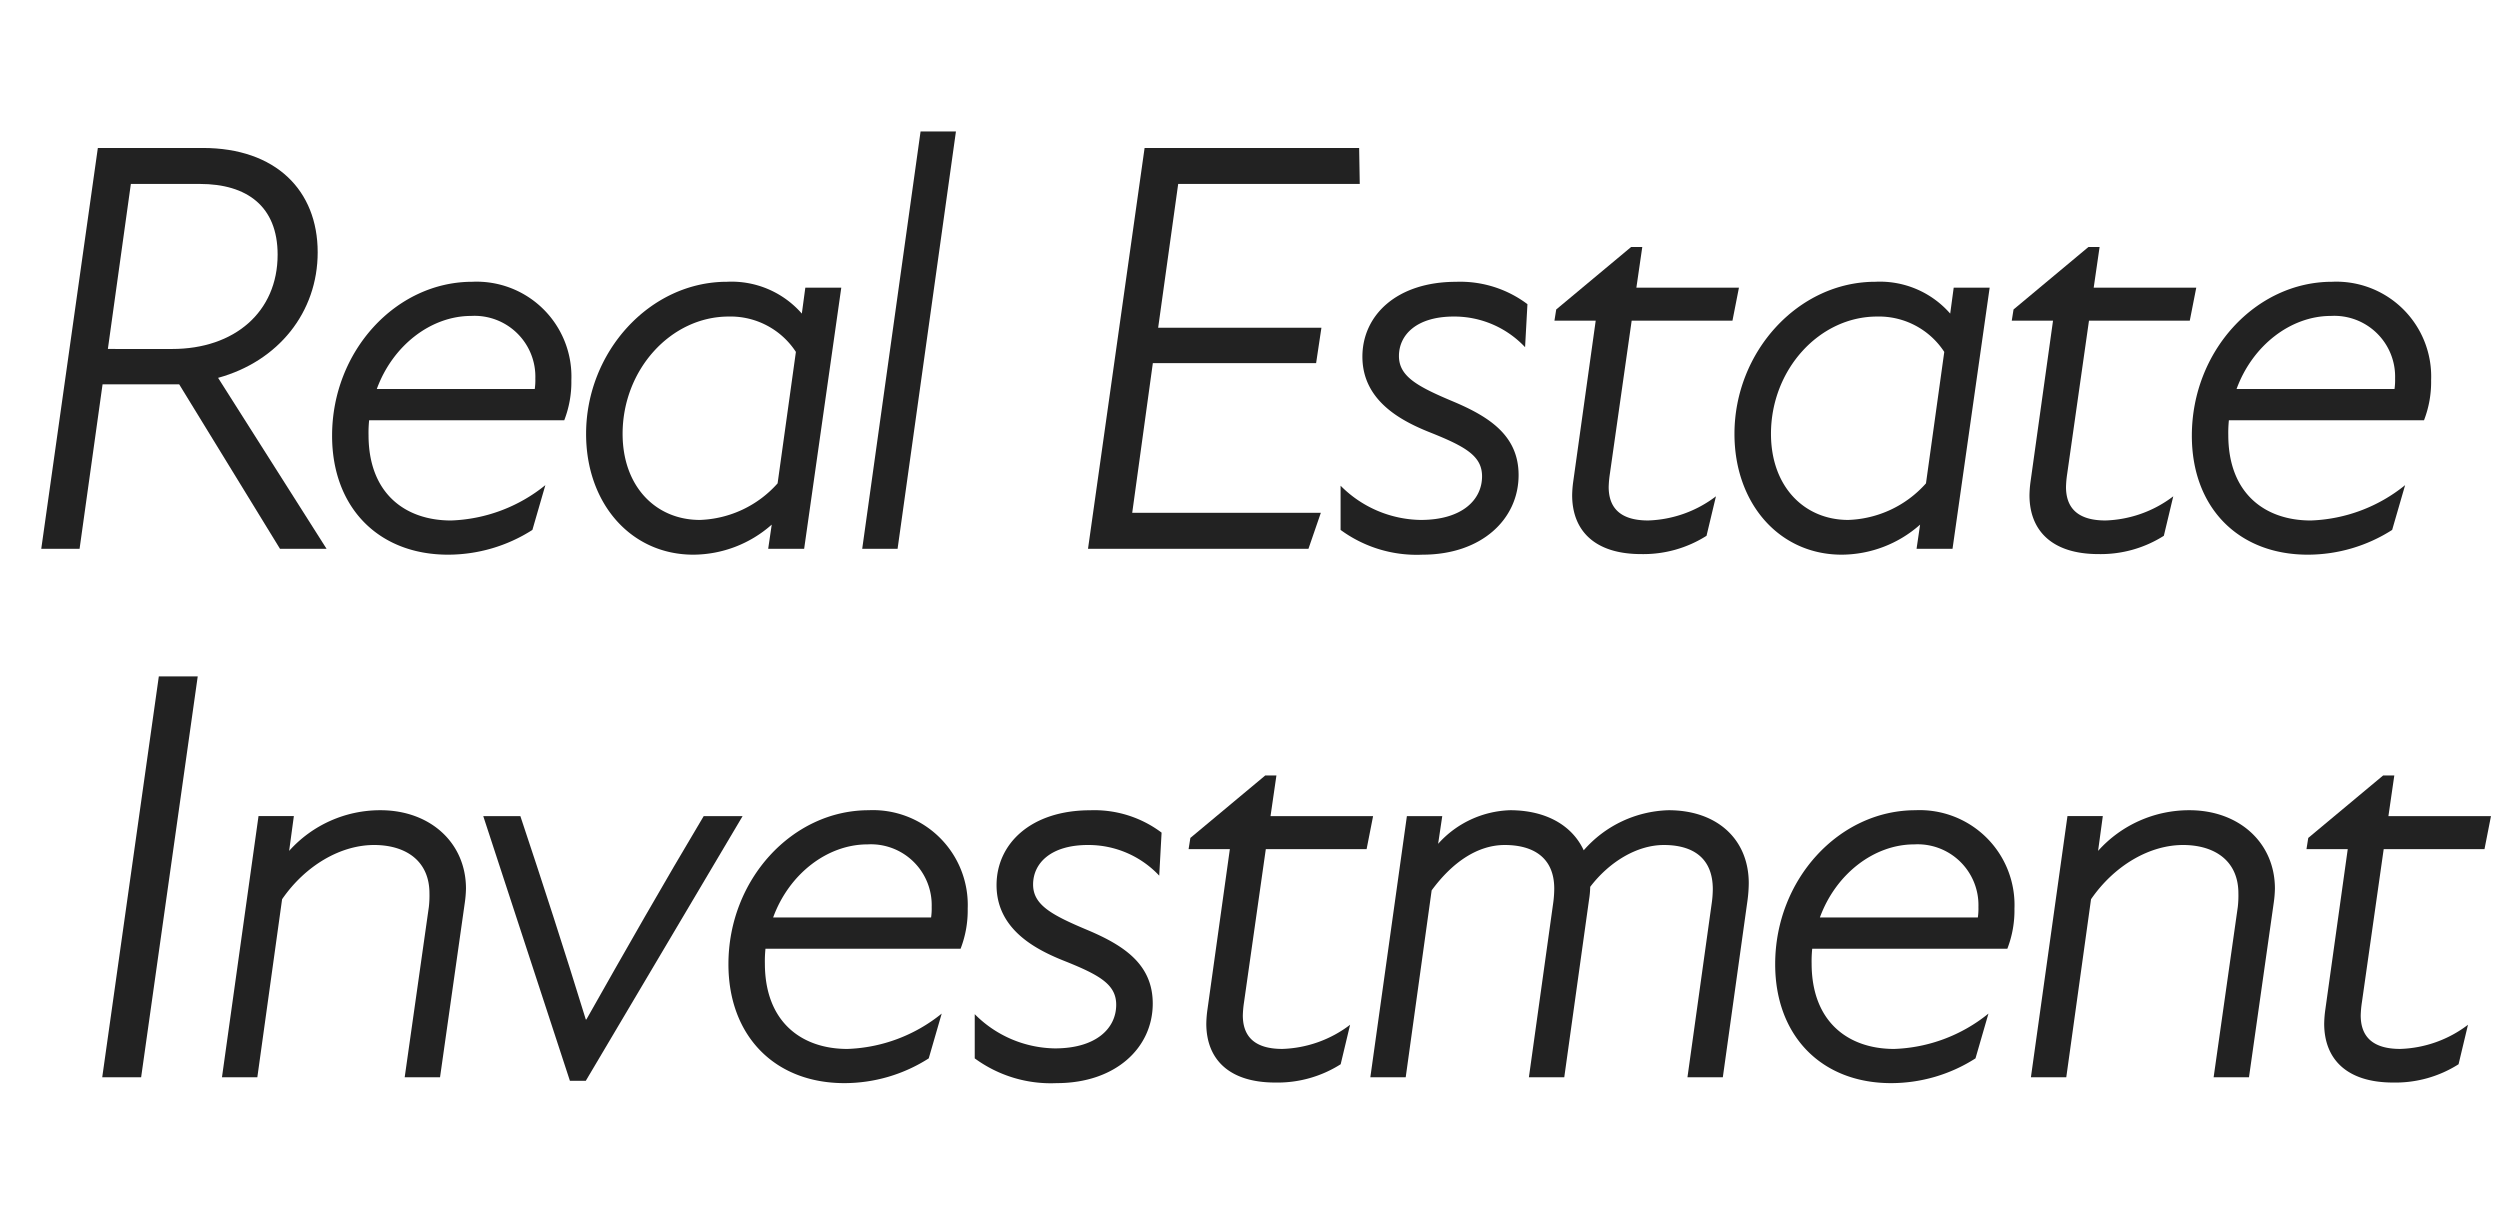 <svg xmlns="http://www.w3.org/2000/svg" width="246" height="121" viewBox="0 0 246 121">
  <g id="section__title_animation" data-name="グループ 66" transform="translate(-69 -2048)">
    <g><path id="パス_101" data-name="パス 101" d="M4.06,0H7.83l2.262-16.182h7.54L27.55,0h4.582L21.46-16.82c5.916-1.624,9.8-6.438,9.8-12.354,0-6.09-4.118-10.266-11.31-10.266H9.628Zm6.554-19.662L12.876-35.9h6.786c4.64,0,7.656,2.2,7.656,6.96,0,5.626-4.234,9.28-10.382,9.28Z" transform="translate(69 2102)" fill="#222"/></g>
    <g><path id="パス_100" data-name="パス 100" d="M14.094.58a15.421,15.421,0,0,0,8.294-2.436l1.276-4.408a15.565,15.565,0,0,1-9.28,3.48c-4.524,0-8.12-2.668-8.12-8.41a12.123,12.123,0,0,1,.058-1.45h19.2a10.453,10.453,0,0,0,.7-3.944,9.331,9.331,0,0,0-9.744-9.686c-7.54,0-13.8,6.844-13.8,15.138C2.668-4.118,7.192.58,14.094.58Zm-7.018-16.3c1.566-4.292,5.336-7.192,9.28-7.192a5.985,5.985,0,0,1,6.322,6.148,6.3,6.3,0,0,1-.058,1.044Z" transform="translate(99 2102)" fill="#222"/></g>
    <g><path id="パス_99" data-name="パス 99" d="M13.224.58a11.7,11.7,0,0,0,7.714-2.958L20.59,0h3.538l3.654-25.694H24.244L23.9-23.142a9.181,9.181,0,0,0-7.366-3.132c-7.6,0-13.862,6.9-13.862,14.964C2.668-4.466,7.076.58,13.224.58ZM6.264-11.31c0-6.322,4.756-11.542,10.44-11.542a7.675,7.675,0,0,1,6.612,3.48l-1.8,12.934a10.709,10.709,0,0,1-7.656,3.6C9.512-2.842,6.264-6.148,6.264-11.31Z" transform="translate(124 2102)" fill="#222"/></g>
    <g><path id="パス_98" data-name="パス 98" d="M2.842,0h3.48l5.742-41.064H8.584Z" transform="translate(151 2102)" fill="#222"/></g>
    <g><path id="パス_97" data-name="パス 97" d="M4.06,0H25.752L26.97-3.538H8.41L10.44-18.27H26.506l.522-3.48H10.962L12.934-35.9H30.8L30.74-39.44H9.628Z" transform="translate(172 2102)" fill="#222"/></g>
    <g><path id="パス_96" data-name="パス 96" d="M9.976.58c5.8,0,9.454-3.48,9.454-7.83,0-3.828-2.784-5.684-6.322-7.192-3.6-1.508-5.452-2.494-5.452-4.524,0-2.088,1.74-3.886,5.394-3.886a9.544,9.544,0,0,1,7.018,3.016L20.3-24.07a11,11,0,0,0-7.018-2.2c-5.858,0-9.222,3.306-9.222,7.366,0,4.408,3.944,6.38,6.728,7.482,3.48,1.392,5.046,2.32,5.046,4.292,0,2.32-1.972,4.292-6.032,4.292A11.323,11.323,0,0,1,1.914-6.206v4.35A12.652,12.652,0,0,0,9.976.58Z" transform="translate(199 2102)" fill="#222"/></g>
    <g><path id="パス_95" data-name="パス 95" d="M11.484.522a11.581,11.581,0,0,0,6.438-1.8l.928-3.886a11.576,11.576,0,0,1-6.67,2.378C9.4-2.784,8.294-4.06,8.294-6.09A10.417,10.417,0,0,1,8.41-7.366l2.146-15.08h9.918l.638-3.248H11.02l.58-4H10.5L3.132-23.548l-.174,1.1h4.06L4.814-6.67A11.263,11.263,0,0,0,4.7-5.278C4.7-1.8,6.9.522,11.484.522Z" transform="translate(219 2102)" fill="#222"/></g>
    <g><path id="パス_94" data-name="パス 94" d="M13.224.58a11.7,11.7,0,0,0,7.714-2.958L20.59,0h3.538l3.654-25.694H24.244L23.9-23.142a9.181,9.181,0,0,0-7.366-3.132c-7.6,0-13.862,6.9-13.862,14.964C2.668-4.466,7.076.58,13.224.58ZM6.264-11.31c0-6.322,4.756-11.542,10.44-11.542a7.675,7.675,0,0,1,6.612,3.48l-1.8,12.934a10.709,10.709,0,0,1-7.656,3.6C9.512-2.842,6.264-6.148,6.264-11.31Z" transform="translate(237 2102)" fill="#222"/></g>
    <g><path id="パス_93" data-name="パス 93" d="M11.484.522a11.581,11.581,0,0,0,6.438-1.8l.928-3.886a11.576,11.576,0,0,1-6.67,2.378C9.4-2.784,8.294-4.06,8.294-6.09A10.417,10.417,0,0,1,8.41-7.366l2.146-15.08h9.918l.638-3.248H11.02l.58-4H10.5L3.132-23.548l-.174,1.1h4.06L4.814-6.67A11.263,11.263,0,0,0,4.7-5.278C4.7-1.8,6.9.522,11.484.522Z" transform="translate(264 2102)" fill="#222"/></g>
    <g><path id="パス_92" data-name="パス 92" d="M14.094.58a15.421,15.421,0,0,0,8.294-2.436l1.276-4.408a15.565,15.565,0,0,1-9.28,3.48c-4.524,0-8.12-2.668-8.12-8.41a12.123,12.123,0,0,1,.058-1.45h19.2a10.453,10.453,0,0,0,.7-3.944,9.331,9.331,0,0,0-9.744-9.686c-7.54,0-13.8,6.844-13.8,15.138C2.668-4.118,7.192.58,14.094.58Zm-7.018-16.3c1.566-4.292,5.336-7.192,9.28-7.192a5.985,5.985,0,0,1,6.322,6.148,6.3,6.3,0,0,1-.058,1.044Z" transform="translate(282 2102)" fill="#222"/></g>
    <g><path id="パス_91" data-name="パス 91" d="M4.06,0H7.888l5.568-39.44H9.628Z" transform="translate(75 2154)" fill="#222"/></g>
    <g><path id="パス_90" data-name="パス 90" d="M2.842,0h3.48L8.758-17.516c2.32-3.364,5.8-5.336,9.048-5.336,3.132,0,5.452,1.566,5.452,4.756a9.831,9.831,0,0,1-.058,1.334L20.822,0H24.3l2.436-17.168a11.263,11.263,0,0,0,.116-1.392c0-4.524-3.538-7.714-8.41-7.714a12.024,12.024,0,0,0-8.99,4l.464-3.422H6.438Z" transform="translate(88 2154)" fill="#222"/></g>
    <g><path id="パス_89" data-name="パス 89" d="M11.078.348h1.566L28.072-25.694H24.244C20.3-19.082,16.53-12.47,12.7-5.684h-.058c-2.088-6.786-4.234-13.4-6.438-20.01H2.552Z" transform="translate(114 2154)" fill="#222"/></g>
    <g><path id="パス_88" data-name="パス 88" d="M14.094.58a15.421,15.421,0,0,0,8.294-2.436l1.276-4.408a15.565,15.565,0,0,1-9.28,3.48c-4.524,0-8.12-2.668-8.12-8.41a12.123,12.123,0,0,1,.058-1.45h19.2a10.453,10.453,0,0,0,.7-3.944,9.331,9.331,0,0,0-9.744-9.686c-7.54,0-13.8,6.844-13.8,15.138C2.668-4.118,7.192.58,14.094.58Zm-7.018-16.3c1.566-4.292,5.336-7.192,9.28-7.192a5.985,5.985,0,0,1,6.322,6.148,6.3,6.3,0,0,1-.058,1.044Z" transform="translate(138 2154)" fill="#222"/></g>
    <g><path id="パス_87" data-name="パス 87" d="M9.976.58c5.8,0,9.454-3.48,9.454-7.83,0-3.828-2.784-5.684-6.322-7.192-3.6-1.508-5.452-2.494-5.452-4.524,0-2.088,1.74-3.886,5.394-3.886a9.544,9.544,0,0,1,7.018,3.016L20.3-24.07a11,11,0,0,0-7.018-2.2c-5.858,0-9.222,3.306-9.222,7.366,0,4.408,3.944,6.38,6.728,7.482,3.48,1.392,5.046,2.32,5.046,4.292,0,2.32-1.972,4.292-6.032,4.292A11.323,11.323,0,0,1,1.914-6.206v4.35A12.652,12.652,0,0,0,9.976.58Z" transform="translate(163 2154)" fill="#222"/></g>
    <g><path id="パス_86" data-name="パス 86" d="M11.484.522a11.581,11.581,0,0,0,6.438-1.8l.928-3.886a11.576,11.576,0,0,1-6.67,2.378C9.4-2.784,8.294-4.06,8.294-6.09A10.417,10.417,0,0,1,8.41-7.366l2.146-15.08h9.918l.638-3.248H11.02l.58-4H10.5L3.132-23.548l-.174,1.1h4.06L4.814-6.67A11.263,11.263,0,0,0,4.7-5.278C4.7-1.8,6.9.522,11.484.522Z" transform="translate(183 2154)" fill="#222"/></g>
    <g><path id="パス_85" data-name="パス 85" d="M2.842,0h3.48L8.874-18.386c2.088-2.842,4.582-4.466,7.192-4.466,2.784,0,4.872,1.218,4.872,4.292a10.651,10.651,0,0,1-.116,1.508L18.444,0h3.48L24.36-17.458a8.688,8.688,0,0,0,.116-1.276c1.856-2.436,4.582-4.118,7.25-4.118,2.784,0,4.814,1.218,4.814,4.35a10.5,10.5,0,0,1-.116,1.45L34.046,0h3.48l2.436-17.458a13.342,13.342,0,0,0,.116-1.624c0-4.35-3.132-7.192-7.888-7.192a11.488,11.488,0,0,0-8.352,3.944c-1.16-2.494-3.77-3.944-7.25-3.944a9.9,9.9,0,0,0-7.076,3.306l.406-2.726H6.438Z" transform="translate(201 2154)" fill="#222"/></g>
    <g><path id="パス_84" data-name="パス 84" d="M14.094.58a15.421,15.421,0,0,0,8.294-2.436l1.276-4.408a15.565,15.565,0,0,1-9.28,3.48c-4.524,0-8.12-2.668-8.12-8.41a12.123,12.123,0,0,1,.058-1.45h19.2a10.453,10.453,0,0,0,.7-3.944,9.331,9.331,0,0,0-9.744-9.686c-7.54,0-13.8,6.844-13.8,15.138C2.668-4.118,7.192.58,14.094.58Zm-7.018-16.3c1.566-4.292,5.336-7.192,9.28-7.192a5.985,5.985,0,0,1,6.322,6.148,6.3,6.3,0,0,1-.058,1.044Z" transform="translate(241 2154)" fill="#222"/></g>
    <g><path id="パス_83" data-name="パス 83" d="M2.842,0h3.48L8.758-17.516c2.32-3.364,5.8-5.336,9.048-5.336,3.132,0,5.452,1.566,5.452,4.756a9.831,9.831,0,0,1-.058,1.334L20.822,0H24.3l2.436-17.168a11.263,11.263,0,0,0,.116-1.392c0-4.524-3.538-7.714-8.41-7.714a12.024,12.024,0,0,0-8.99,4l.464-3.422H6.438Z" transform="translate(266 2154)" fill="#222"/></g>
    <g><path id="パス_82" data-name="パス 82" d="M11.484.522a11.581,11.581,0,0,0,6.438-1.8l.928-3.886a11.576,11.576,0,0,1-6.67,2.378C9.4-2.784,8.294-4.06,8.294-6.09A10.417,10.417,0,0,1,8.41-7.366l2.146-15.08h9.918l.638-3.248H11.02l.58-4H10.5L3.132-23.548l-.174,1.1h4.06L4.814-6.67A11.263,11.263,0,0,0,4.7-5.278C4.7-1.8,6.9.522,11.484.522Z" transform="translate(293 2154)" fill="#222"/></g>
  </g>
</svg>
